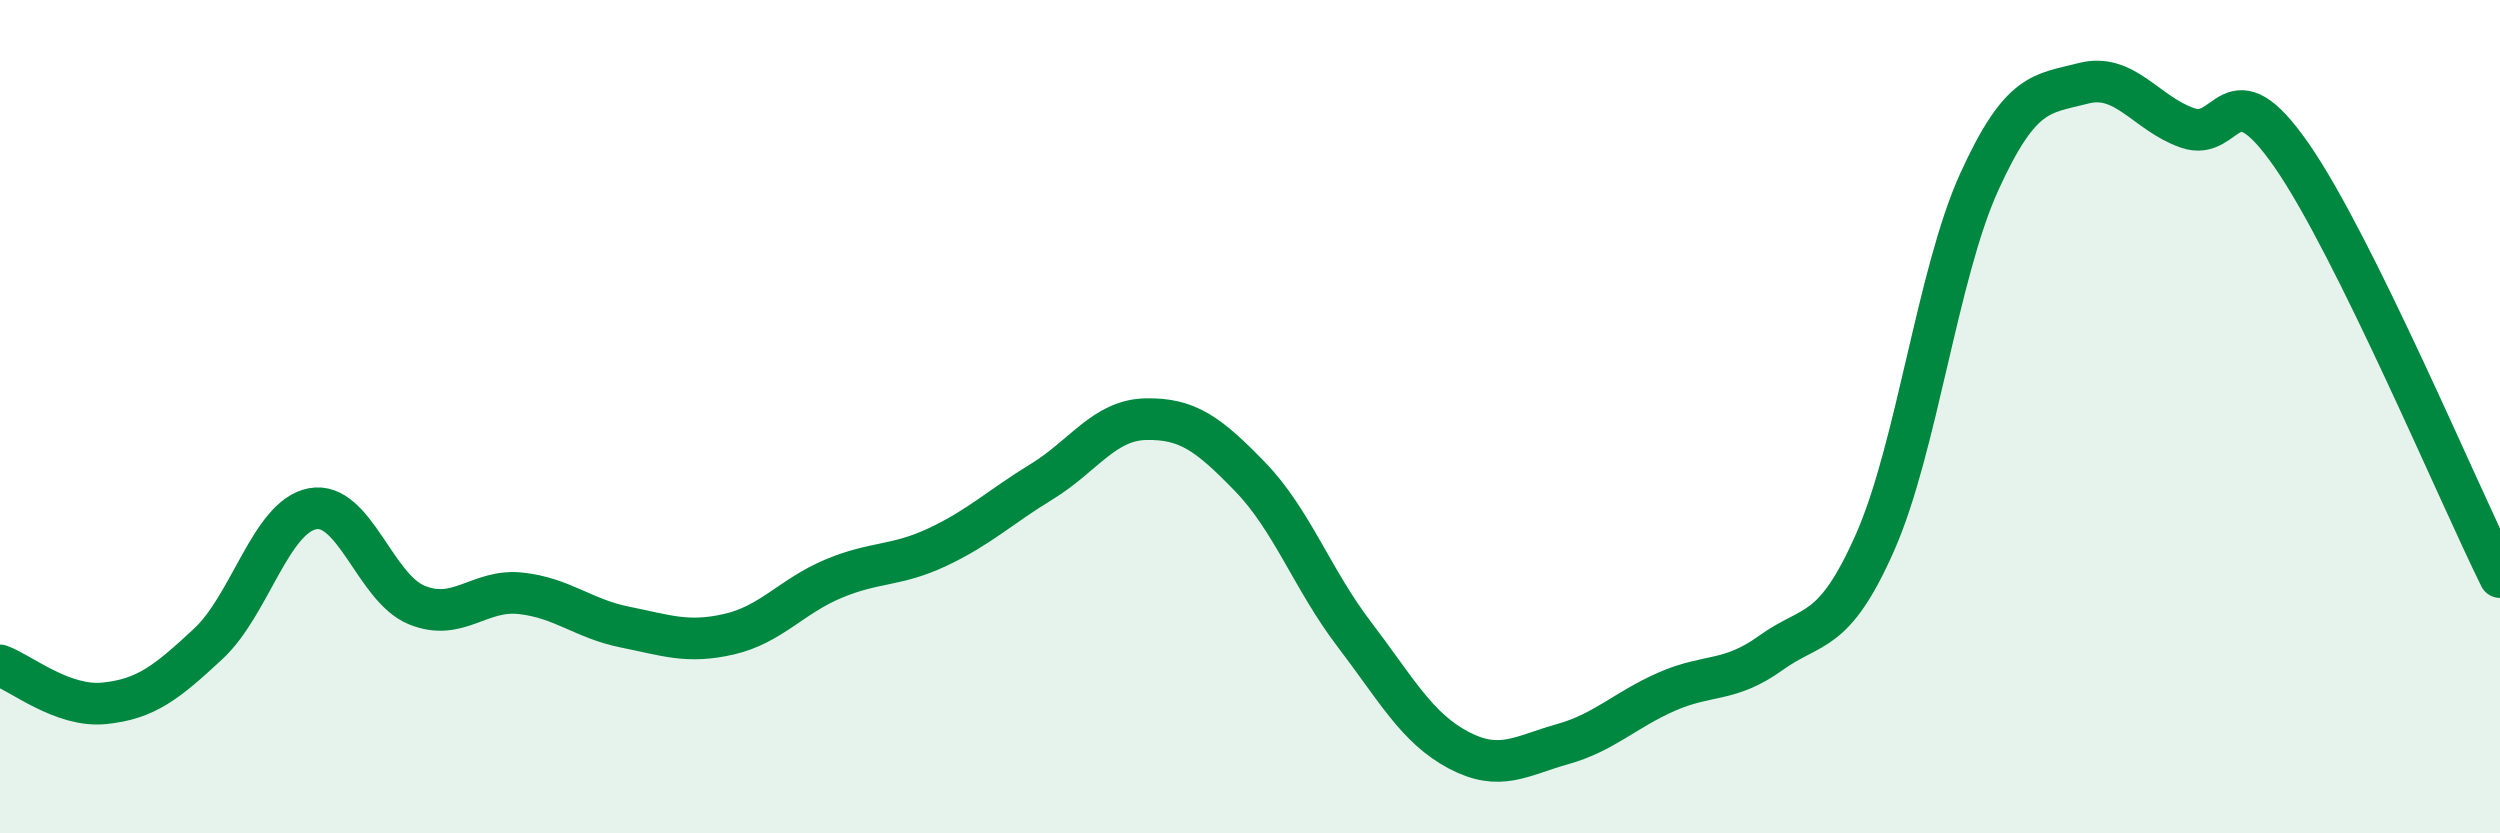 
    <svg width="60" height="20" viewBox="0 0 60 20" xmlns="http://www.w3.org/2000/svg">
      <path
        d="M 0,15.97 C 0.5,16.15 1.5,16.98 2.5,16.88 C 3.5,16.78 4,16.38 5,15.45 C 6,14.52 6.5,12.4 7.5,12.21 C 8.5,12.02 9,14.11 10,14.52 C 11,14.93 11.5,14.13 12.5,14.24 C 13.5,14.35 14,14.85 15,15.05 C 16,15.25 16.5,15.45 17.5,15.22 C 18.5,14.99 19,14.31 20,13.89 C 21,13.47 21.5,13.6 22.5,13.13 C 23.5,12.66 24,12.17 25,11.56 C 26,10.95 26.5,10.08 27.5,10.06 C 28.5,10.04 29,10.41 30,11.44 C 31,12.47 31.5,13.91 32.5,15.22 C 33.5,16.53 34,17.47 35,18 C 36,18.53 36.5,18.14 37.5,17.86 C 38.5,17.58 39,17.04 40,16.6 C 41,16.16 41.5,16.39 42.5,15.67 C 43.5,14.95 44,15.28 45,13.02 C 46,10.76 46.5,6.57 47.5,4.37 C 48.5,2.17 49,2.26 50,2 C 51,1.74 51.5,2.72 52.5,3.07 C 53.5,3.42 53.5,1.57 55,3.73 C 56.5,5.89 59,11.83 60,13.85L60 20L0 20Z"
        fill="#008740"
        opacity="0.1"
        stroke-linecap="round"
        stroke-linejoin="round"
      />
      <path
        d="M 0,15.97 C 0.5,16.15 1.5,16.98 2.5,16.88 C 3.5,16.78 4,16.38 5,15.45 C 6,14.52 6.5,12.4 7.5,12.21 C 8.5,12.02 9,14.11 10,14.52 C 11,14.93 11.5,14.13 12.5,14.24 C 13.5,14.35 14,14.85 15,15.05 C 16,15.25 16.5,15.45 17.5,15.22 C 18.5,14.99 19,14.31 20,13.89 C 21,13.47 21.5,13.6 22.5,13.13 C 23.5,12.66 24,12.17 25,11.56 C 26,10.95 26.5,10.08 27.5,10.06 C 28.5,10.04 29,10.41 30,11.44 C 31,12.47 31.5,13.91 32.5,15.22 C 33.5,16.53 34,17.47 35,18 C 36,18.53 36.5,18.14 37.5,17.86 C 38.5,17.58 39,17.04 40,16.6 C 41,16.16 41.5,16.39 42.5,15.67 C 43.5,14.95 44,15.28 45,13.02 C 46,10.76 46.5,6.57 47.5,4.37 C 48.5,2.17 49,2.26 50,2 C 51,1.74 51.5,2.72 52.5,3.07 C 53.5,3.42 53.5,1.57 55,3.73 C 56.5,5.89 59,11.83 60,13.85"
        stroke="#008740"
        stroke-width="1"
        fill="none"
        stroke-linecap="round"
        stroke-linejoin="round"
      />
    </svg>
  